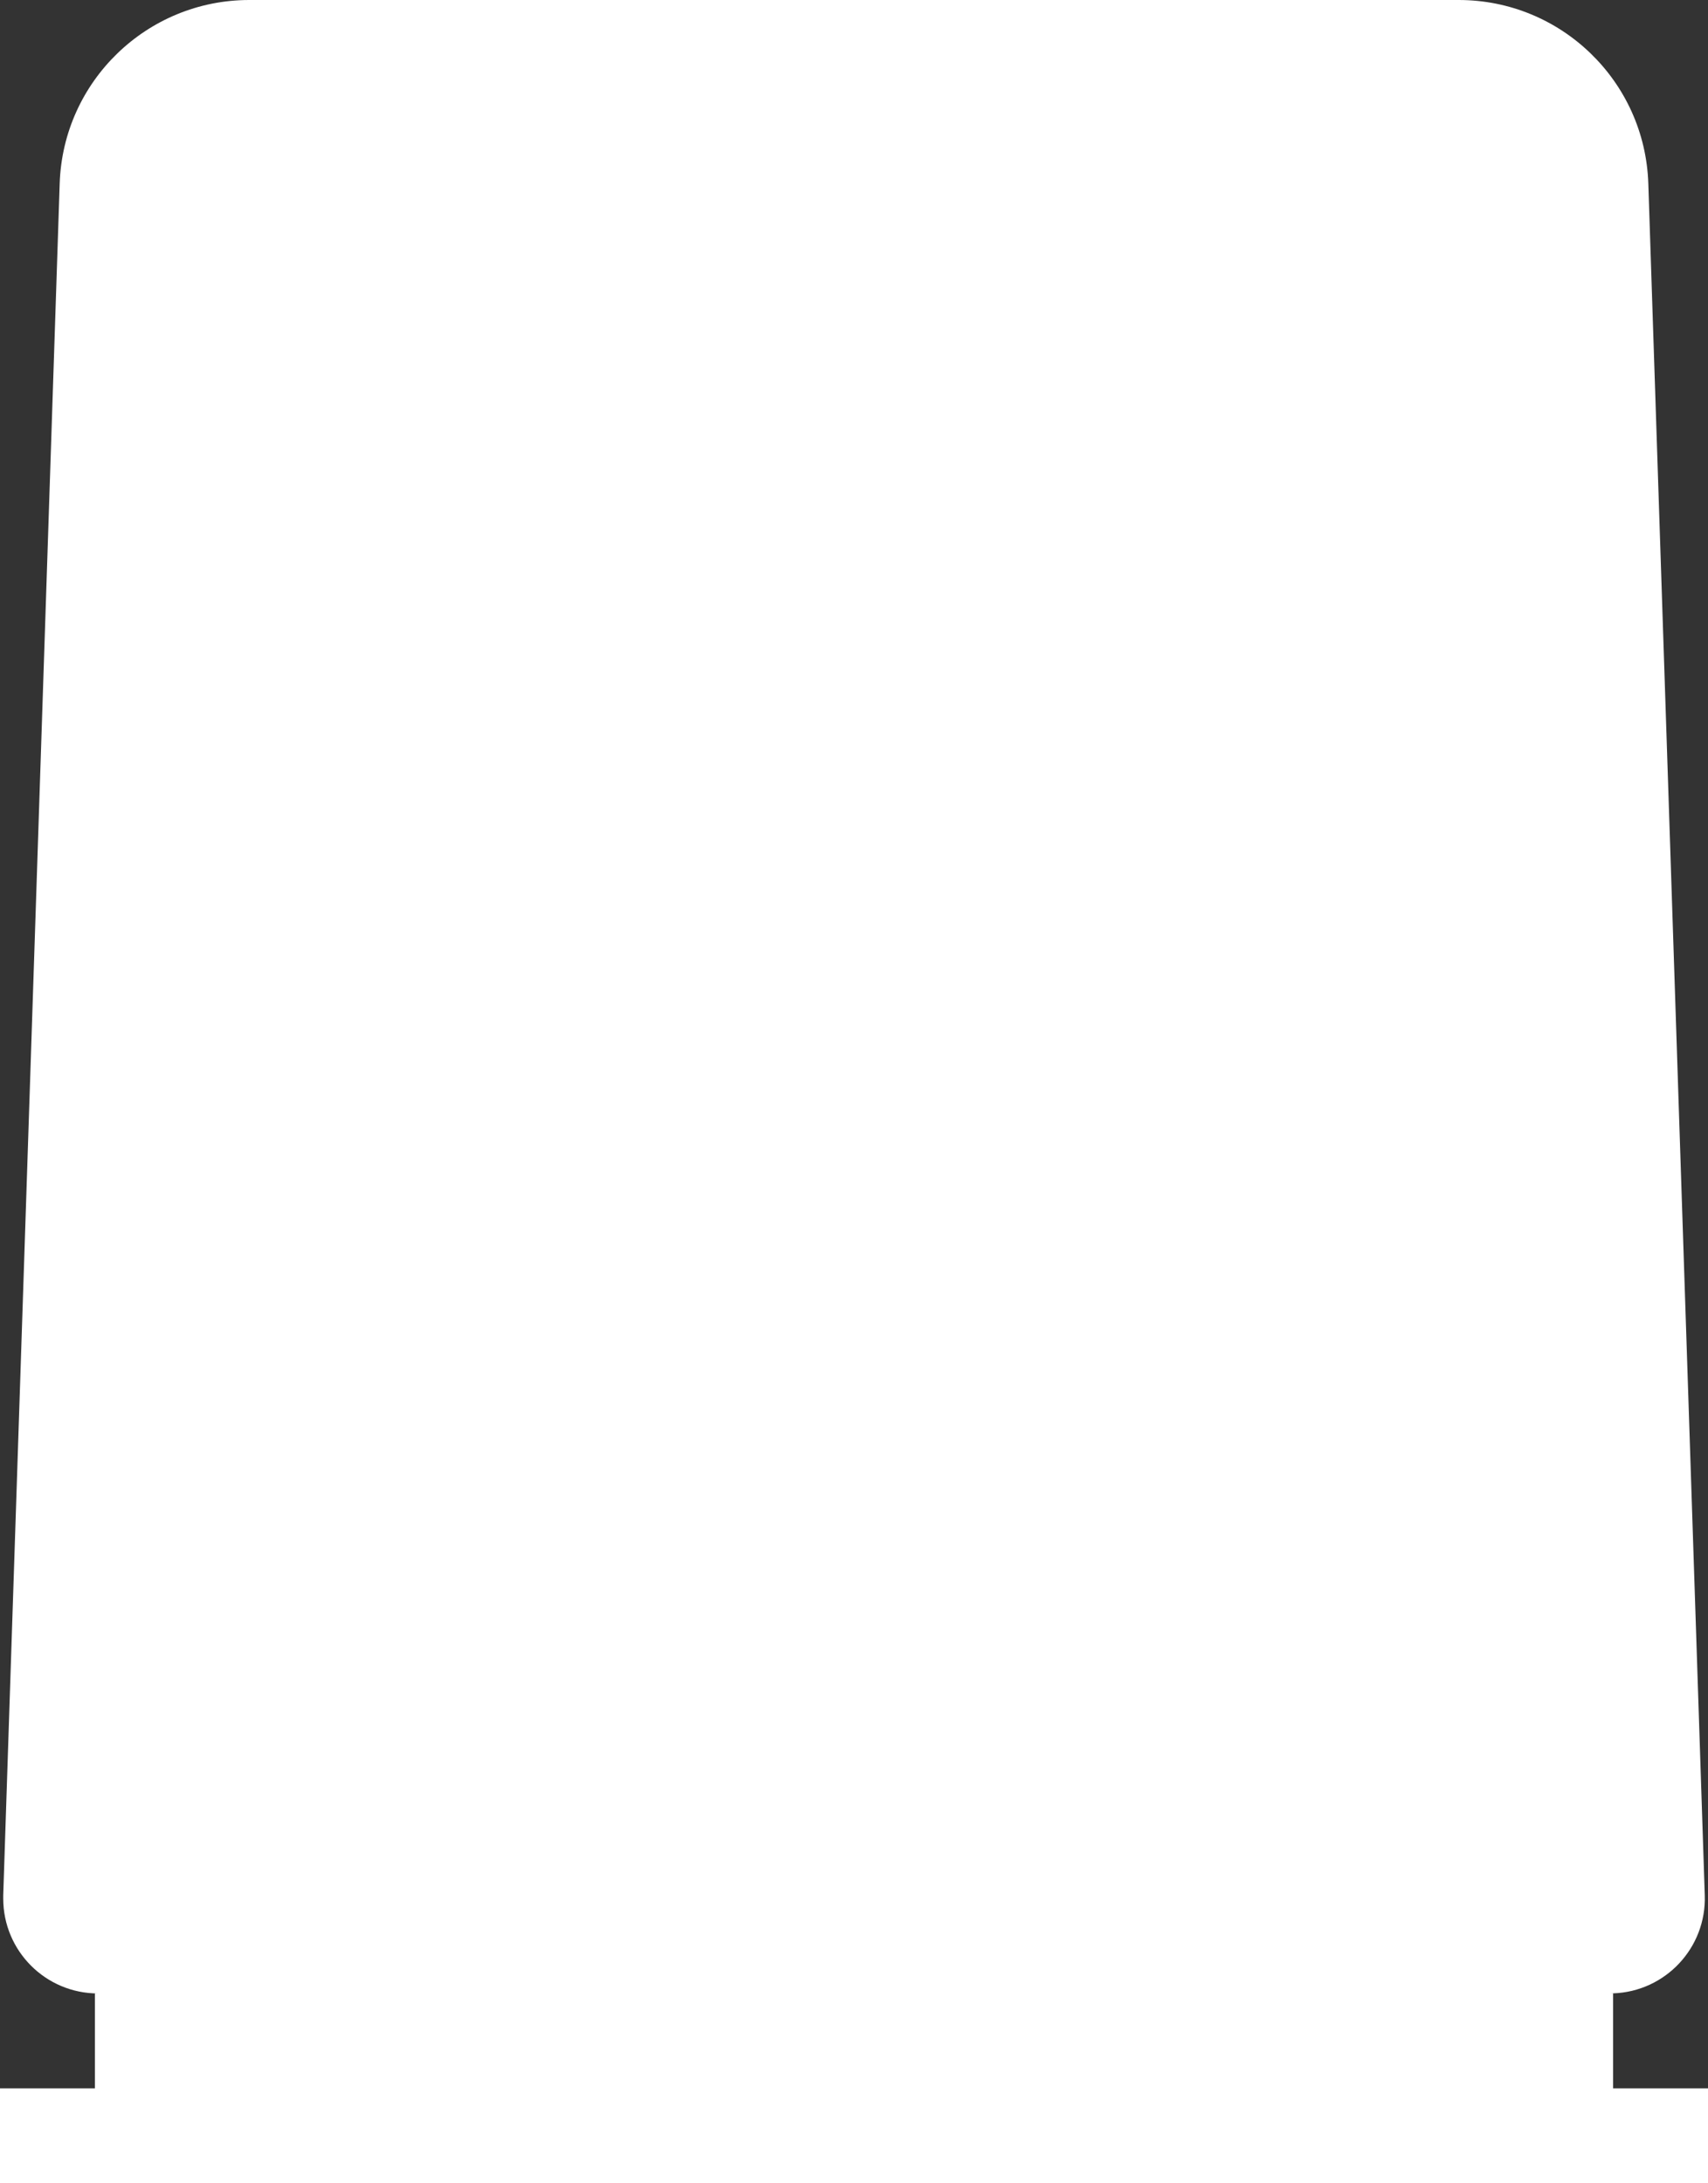 <?xml version="1.0" encoding="UTF-8"?>
<svg width="18px" height="23px" viewBox="0 0 18 23" version="1.1" xmlns="http://www.w3.org/2000/svg" xmlns:xlink="http://www.w3.org/1999/xlink">
    <rect x="0" y="0" width="18" height="23" fill="#333333" stroke="none"/>
    <title>router</title>
    <g id="Page-1" stroke="none" stroke-width="1" fill="none" fill-rule="evenodd">
        <g id="router" fill="#FFFFFF">
            <path d="M1,21 L1.034,21 C0.481,21 0.034,20.552 0.034,20 C0.034,19.989 0.034,19.978 0.034,19.967 L0.629,1.934 C0.664,0.856 1.549,6.42283034e-16 2.627,0 L15.373,0 C16.451,1.64825533e-15 17.336,0.856 17.371,1.934 L17.966,19.967 C17.984,20.519 17.551,20.981 16.999,20.999 C16.988,21 16.977,21 16.966,21 L17,21 L17,22 L18,22 L18,23 L0,23 L0,22 L1,22 L1,21 Z" id="Combined-Shape"></path>
        </g>
    </g>
</svg>